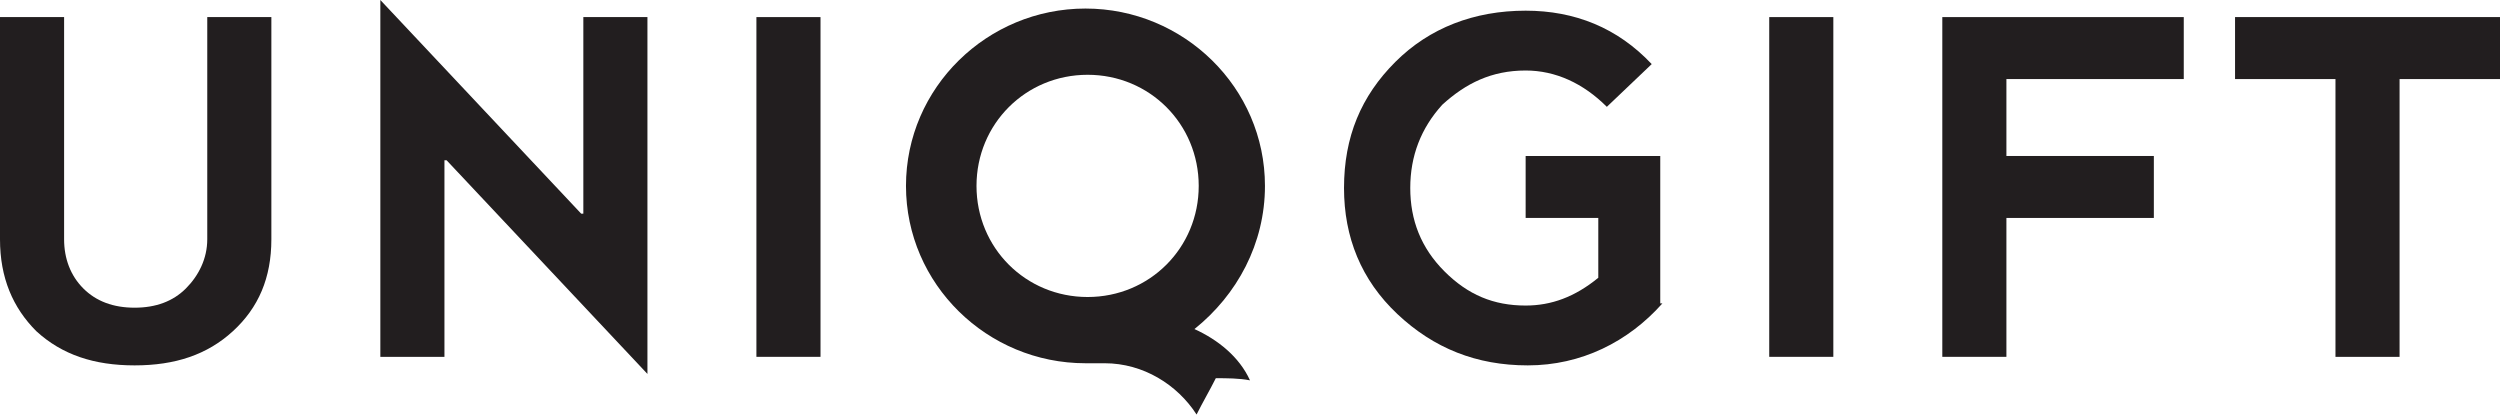 <?xml version="1.0" encoding="utf-8"?>
<!-- Generator: Adobe Illustrator 22.1.0, SVG Export Plug-In . SVG Version: 6.00 Build 0)  -->
<svg version="1.1" id="圖層_1" xmlns="http://www.w3.org/2000/svg" xmlns:xlink="http://www.w3.org/1999/xlink" x="0px" y="0px"
	 viewBox="0 0 117 19.4" style="enable-background:new 0 0 117 19.4;" xml:space="preserve">
<style type="text/css">
	.st0{fill:#221E1F;}
</style>
<g>
	<g>
		<g>
			<g>
				<g>
					<g>
						<g>
							<path class="st0" d="M12.7,0.8v10.4c0,1.8-0.6,3.2-1.8,4.3c-1.2,1.1-2.7,1.6-4.6,1.6c-1.9,0-3.4-0.5-4.6-1.6
								C0.6,14.4,0,13,0,11.2V0.8h3v10.4c0,0.9,0.3,1.7,0.9,2.3c0.6,0.6,1.4,0.9,2.4,0.9c1,0,1.8-0.3,2.4-0.9c0.6-0.6,1-1.4,1-2.3
								V0.8H12.7z"/>
							<path class="st0" d="M30.3,17.5l-9.4-10h-0.1l0,9.2h-3V0l9.4,10h0.1l0-9.2h3V17.5z"/>
							<path class="st0" d="M35.4,16.7V0.8h3v15.9H35.4z"/>
						</g>
					</g>
					<g>
						<g>
							<path class="st0" d="M77.8,14.2c-1.6,1.8-3.8,2.9-6.3,2.9c-2.4,0-4.4-0.8-6.1-2.4c-1.7-1.6-2.5-3.6-2.5-5.9
								c0-2.4,0.8-4.3,2.4-5.9c1.6-1.6,3.7-2.4,6.1-2.4c2.3,0,4.3,0.8,5.9,2.5l-2.1,2c-1.1-1.1-2.4-1.7-3.8-1.7
								c-1.6,0-2.8,0.6-3.9,1.6c-1,1.1-1.5,2.4-1.5,3.9c0,1.5,0.5,2.8,1.6,3.9c1.1,1.1,2.3,1.6,3.8,1.6c1.2,0,2.3-0.4,3.4-1.3v-2.8
								h-3.4V7.3h6.3V14.2z"/>
							<path class="st0" d="M82.8,16.7V0.8h3v15.9H82.8z"/>
							<path class="st0" d="M102.2,3.7h-8.3v3.6h6.9v2.9h-6.9v6.5h-3V0.8h11.3V3.7z"/>
							<path class="st0" d="M117,3.7h-4.7v13h-3v-13h-4.7V0.8H117V3.7z"/>
						</g>
					</g>
				</g>
			</g>
		</g>
	</g>
	<path class="st0" d="M59.2,8.7C59.2,8.7,59.2,8.7,59.2,8.7C59.2,8.7,59.2,8.7,59.2,8.7c0-4.6-3.8-8.3-8.4-8.3
		c-4.6,0-8.4,3.7-8.4,8.3c0,0,0,0,0,0c0,0,0,0,0,0c0,4.6,3.8,8.3,8.4,8.3c0.2,0,0.3,0,0.5,0l0,0c0.1,0,0.3,0,0.4,0
		c1.8,0,3.4,1,4.3,2.4c0.3-0.6,0.6-1.1,0.9-1.7c0.5,0,1.1,0,1.6,0.1c-0.5-1.1-1.5-1.9-2.6-2.4C57.9,13.8,59.2,11.4,59.2,8.7z
		 M56.1,8.7c0,2.9-2.3,5.2-5.2,5.2c-2.9,0-5.2-2.3-5.2-5.2c0,0,0,0,0,0c0,0,0,0,0,0c0-2.9,2.3-5.2,5.2-5.2
		C53.8,3.5,56.1,5.8,56.1,8.7C56.1,8.7,56.1,8.7,56.1,8.7C56.1,8.7,56.1,8.7,56.1,8.7z"/>
</g>
</svg>
